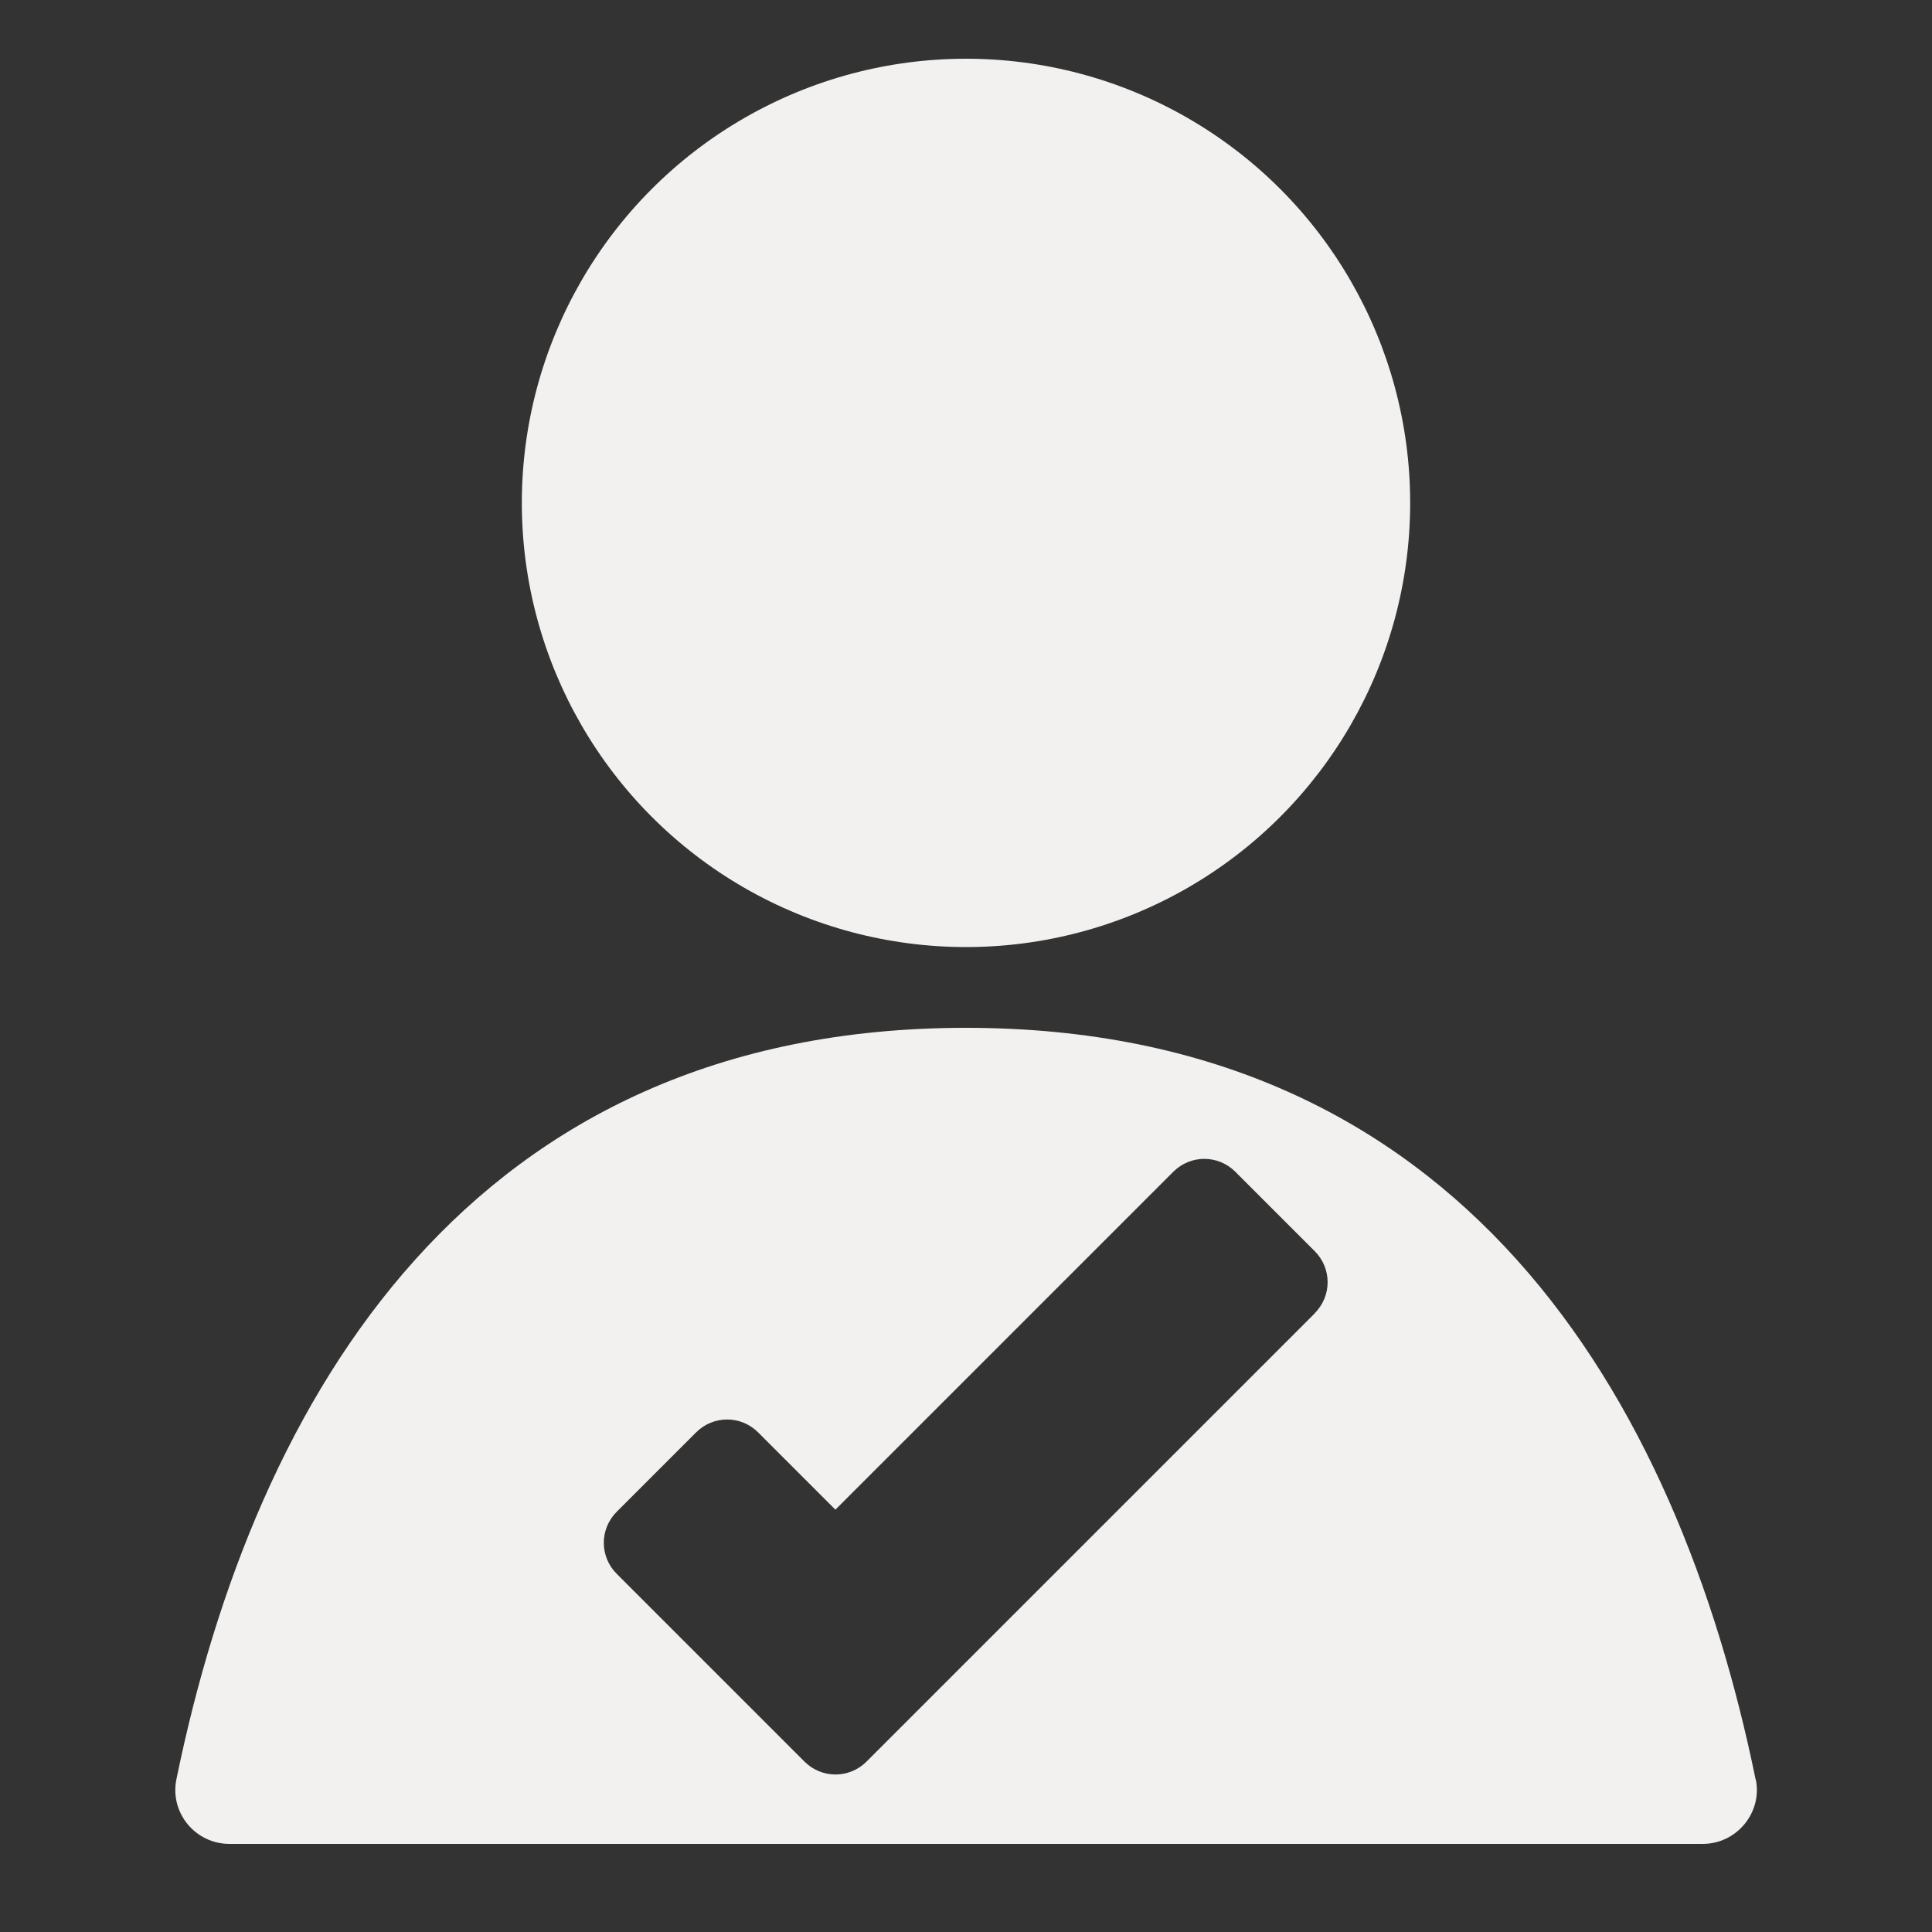 <svg xmlns="http://www.w3.org/2000/svg" id="Layer_1" data-name="Layer 1" viewBox="0 0 100 100"><rect x="0" y="0" width="100" height="100" fill="#333333" stroke="none"/><defs><style>      .cls-1 {        fill: #f2f1ef;        stroke-width: 0px;      }    </style></defs><circle class="cls-1" cx="50" cy="26.03" r="22.99"></circle><path class="cls-1" d="m90.87,92.1c-4.07-19.86-15.27-38.9-40.87-38.9S13.2,72.23,9.13,92.1c-.35,1.73.98,3.34,2.75,3.34h76.25c1.76,0,3.1-1.62,2.75-3.34Zm-22.81-24.13l-23.21,23.21c-.89.89-2.32.89-3.21,0l-9.72-9.72c-.89-.89-.89-2.32,0-3.21l4.11-4.11c.89-.89,2.32-.89,3.21,0l4,4,17.49-17.49c.89-.89,2.32-.89,3.21,0l4.11,4.11c.89.89.89,2.32,0,3.21Z"></path></svg>